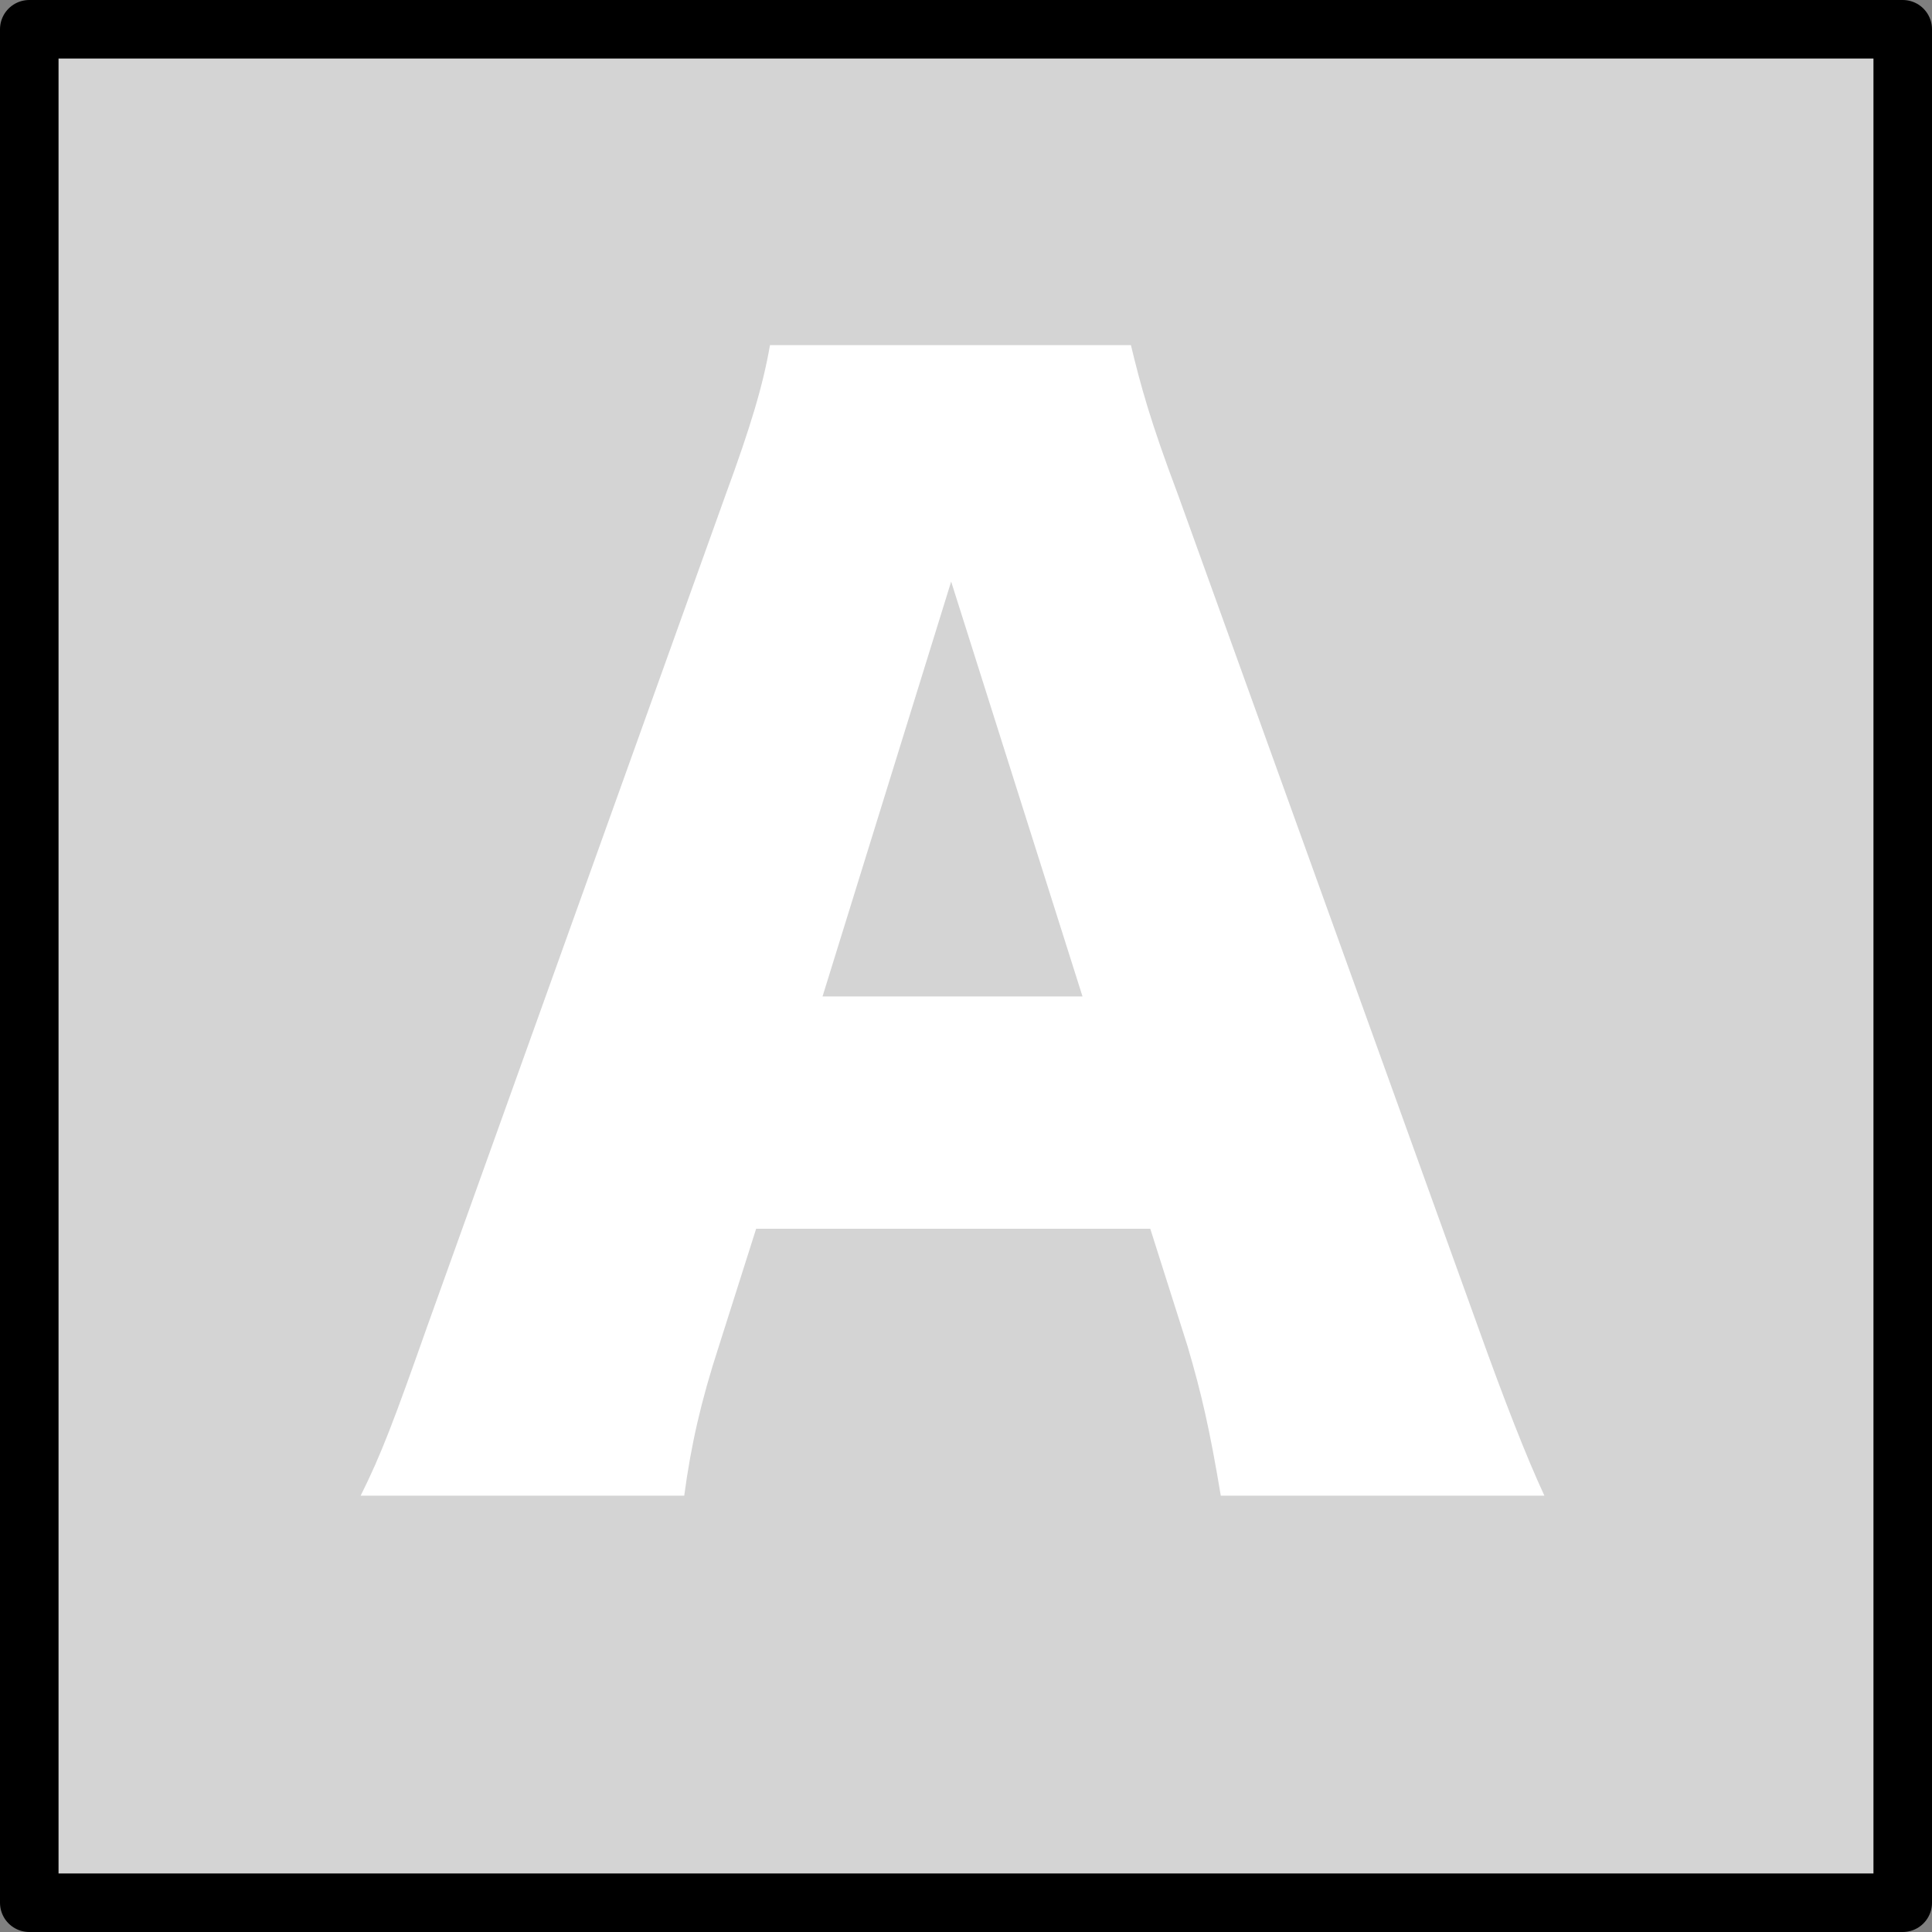 <?xml version="1.0" encoding="utf-8"?>
<!-- Generator: Adobe Illustrator 22.1.0, SVG Export Plug-In . SVG Version: 6.00 Build 0)  -->
<svg version="1.1" id="レイヤー_1" xmlns="http://www.w3.org/2000/svg" xmlns:xlink="http://www.w3.org/1999/xlink" x="0px"
	 y="0px" viewBox="0 0 66 66" style="enable-background:new 0 0 66 66;" xml:space="preserve">
<rect x="0" y="0" width="66" height="66" fill="#808080" stroke="none"/>
<style type="text/css">
	.st0{fill:#D4D4D4;stroke:#000000;stroke-width:2;stroke-linecap:round;stroke-linejoin:round;stroke-miterlimit:10;}
	.st1{fill:#FFFFFF;}
</style>
<path class="st0" d="M1,1v64h64V1H1z"/>
<g>
	<path class="st1" d="M41.704,51.095c-0.378-2.268-0.661-3.496-1.134-5.103l-1.275-4.016
		H25.831l-1.275,4.016c-0.614,1.89-0.945,3.354-1.182,5.103h-11.054
		c0.708-1.418,1.134-2.552,2.268-5.764L24.792,16.892
		c0.85-2.314,1.275-3.732,1.512-5.102h12.33
		c0.33,1.37,0.661,2.598,1.605,5.102l10.252,28.439
		c0.897,2.504,1.653,4.44,2.268,5.764H41.704z M32.493,19.868l-4.394,14.172h8.881
		L32.493,19.868z"/>
</g>
</svg>
